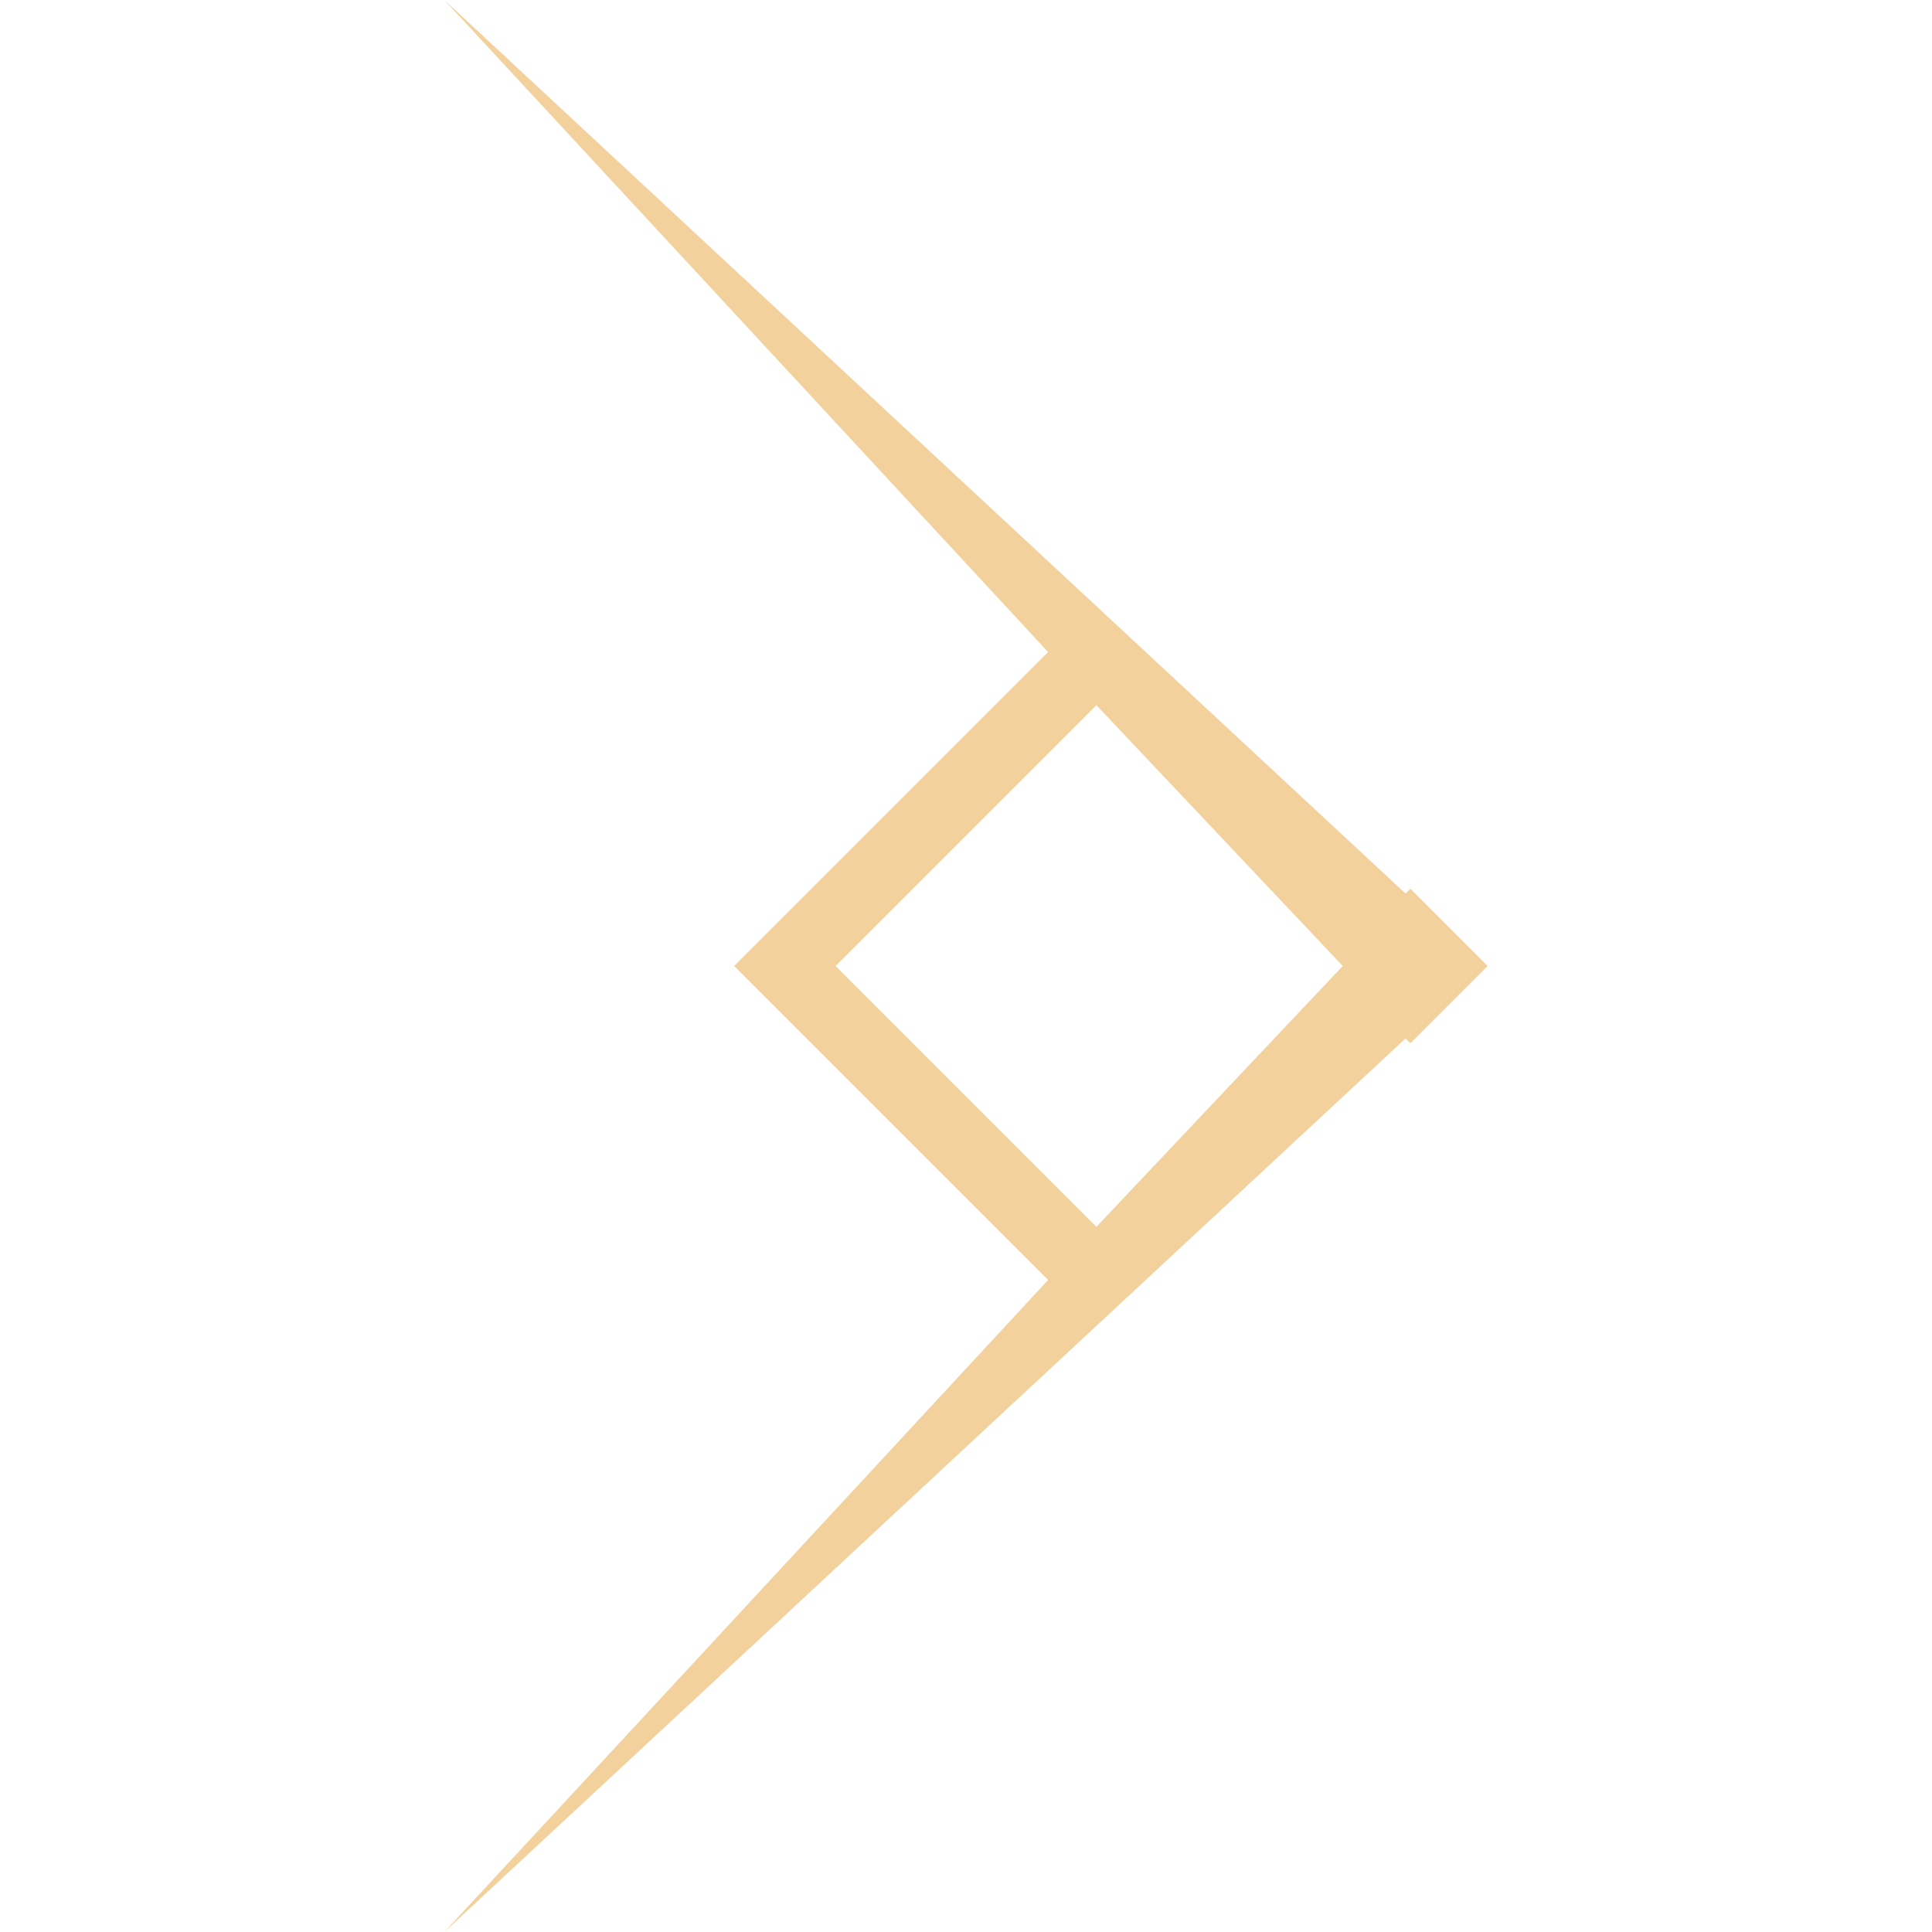 <?xml version="1.0" encoding="utf-8"?>
<!-- Generator: Adobe Illustrator 23.0.4, SVG Export Plug-In . SVG Version: 6.00 Build 0)  -->
<svg version="1.1" id="レイヤー_1" xmlns="http://www.w3.org/2000/svg" xmlns:xlink="http://www.w3.org/1999/xlink" x="0px"
	 y="0px" viewBox="0 0 40 40" style="enable-background:new 0 0 40 40;" xml:space="preserve">
<style type="text/css">
	.st0{fill:none;}
	.st1{fill:#F3D19D;}
</style>
<g>
	<rect x="0" y="0" class="st0" width="40" height="40"/>
	<path class="st1" d="M30.8,20l-1.6-1.6l-0.1,0.1L9.2,0l12.5,13.5L15.2,20l6.5,6.5L9.2,40l19.9-18.5l0.1,0.1L30.8,20z M27.8,20
		l-5.1,5.4L17.3,20l5.4-5.4L27.8,20z"/>
</g>
</svg>
